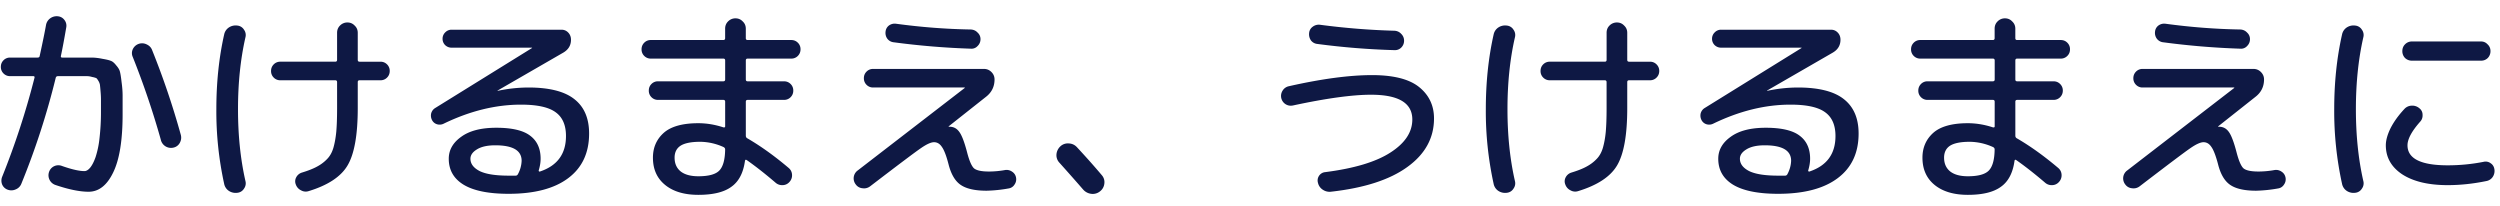 <svg xmlns="http://www.w3.org/2000/svg" width="109" height="9" fill="none" viewBox="0 0 109 9"><path fill="#0e1844" d="M.442 3.32a.391.391 0 0 1-.288-.117.391.391 0 0 1-.117-.288c0-.114.039-.21.117-.288a.391.391 0 0 1 .288-.117h1.197c.053 0 .083-.021.09-.063.131-.6.224-1.053.278-1.359A.46.46 0 0 1 2.188.8a.478.478 0 0 1 .334-.09c.12.012.216.066.288.162a.402.402 0 0 1 .08.315c-.095.552-.173.966-.233 1.242-.013.054.006.081.053.081H3.978c.15 0 .312.018.486.054.18.03.303.06.37.09.072.024.15.09.234.198.09.102.144.195.162.279.023.084.047.234.071.45.03.216.045.414.045.594v.81c0 1.134-.138 1.98-.413 2.538-.27.558-.627.837-1.071.837-.385 0-.868-.099-1.45-.297a.446.446 0 0 1-.27-.576.427.427 0 0 1 .558-.252c.426.15.753.225.982.225.083 0 .167-.051.252-.153.083-.102.162-.255.234-.459a4.01 4.01 0 0 0 .17-.819 9.92 9.92 0 0 0 .064-1.179v-.513c0-.102-.006-.225-.019-.369a6.29 6.29 0 0 0-.027-.279.522.522 0 0 0-.071-.171c-.043-.072-.075-.111-.1-.117a.878.878 0 0 0-.17-.045.807.807 0 0 0-.216-.036H2.53c-.054 0-.087.024-.1.072A32.867 32.867 0 0 1 .928 8.018a.437.437 0 0 1-.252.243.45.45 0 0 1-.342.009.407.407 0 0 1-.243-.234.45.45 0 0 1 .009-.342 34.05 34.05 0 0 0 1.404-4.302c.012-.048-.006-.072-.054-.072H.442Zm6.57 2.772a36.155 36.155 0 0 0-1.224-3.609.403.403 0 0 1 0-.333.446.446 0 0 1 .603-.216c.12.054.2.138.242.252a34.514 34.514 0 0 1 1.252 3.699c.03.12.014.234-.045.342a.41.41 0 0 1-.27.207.457.457 0 0 1-.559-.342Zm5.21-2.592a.391.391 0 0 1-.287-.117.391.391 0 0 1-.117-.288c0-.114.039-.21.117-.288a.391.391 0 0 1 .287-.117h2.395c.053 0 .08-.027.08-.081V1.43c0-.126.043-.231.127-.315a.442.442 0 0 1 .324-.135c.126 0 .23.045.315.135.09.084.135.189.135.315v1.179c0 .054.026.081.08.081h.91c.113 0 .21.039.287.117a.391.391 0 0 1 .117.288c0 .114-.039.21-.117.288a.391.391 0 0 1-.288.117h-.909c-.054 0-.08.027-.08.081v1.134c0 1.164-.148 1.995-.442 2.493-.288.492-.854.867-1.7 1.125a.407.407 0 0 1-.333-.036.443.443 0 0 1-.225-.252.363.363 0 0 1 .018-.315.415.415 0 0 1 .252-.207c.276-.084.495-.171.657-.261.168-.09.312-.198.432-.324.126-.126.219-.291.279-.495.06-.21.101-.444.126-.702.023-.264.035-.606.035-1.026V3.581c0-.054-.026-.081-.08-.081h-2.395Zm-1.871 4.905a.536.536 0 0 1-.37-.081.482.482 0 0 1-.207-.306 14.75 14.75 0 0 1-.341-3.258c0-1.164.114-2.25.341-3.258a.482.482 0 0 1 .208-.306.536.536 0 0 1 .369-.081.38.38 0 0 1 .287.18.39.39 0 0 1 .063.333c-.216.948-.324 1.992-.324 3.132 0 1.14.108 2.184.324 3.132a.39.39 0 0 1-.063.333.38.38 0 0 1-.287.18Zm12.24-.828a1.32 1.32 0 0 0 .152-.567c0-.45-.383-.675-1.151-.675-.342 0-.61.06-.801.18-.186.114-.28.249-.28.405 0 .222.136.402.405.54.27.132.69.198 1.26.198h.307c.047 0 .084-.027.107-.081ZM19.35 5.39a.394.394 0 0 1-.297.027.357.357 0 0 1-.216-.18.427.427 0 0 1-.037-.297c.03-.102.09-.18.18-.234l4.212-2.61.01-.009-.01-.009h-3.5a.397.397 0 0 1-.28-.108.38.38 0 0 1-.116-.279.38.38 0 0 1 .116-.279.38.38 0 0 1 .28-.117h4.787c.114 0 .21.039.288.117.078.078.12.174.127.288.012.258-.1.456-.334.594l-2.87 1.656v.009h.018a6.507 6.507 0 0 1 1.323-.144c.912 0 1.58.168 2.006.504.433.336.648.837.648 1.503 0 .84-.302 1.488-.909 1.944-.605.456-1.473.684-2.6.684-.87 0-1.524-.132-1.962-.396-.433-.264-.648-.642-.648-1.134 0-.378.18-.696.54-.954.36-.264.87-.396 1.53-.396.69 0 1.184.117 1.485.351.3.228.45.561.45.999 0 .156-.027.324-.081.504-.006.018-.003.033.009.045.012.012.026.015.044.009.756-.252 1.134-.768 1.134-1.548 0-.474-.15-.819-.45-1.035-.3-.222-.804-.333-1.512-.333-1.104 0-2.226.276-3.366.828Zm11.097 2.295c.444 0 .747-.081.909-.243.168-.168.255-.477.26-.927 0-.048-.027-.084-.08-.108a2.522 2.522 0 0 0-1-.225c-.395 0-.683.057-.863.171-.174.114-.261.288-.261.522 0 .258.09.459.27.603.18.138.434.207.765.207Zm-2.07-5.13a.391.391 0 0 1-.288-.117.391.391 0 0 1-.117-.288c0-.114.039-.21.117-.288a.391.391 0 0 1 .288-.117h3.159c.053 0 .08-.027.08-.081V1.25c0-.126.043-.231.127-.315A.442.442 0 0 1 32.068.8c.126 0 .23.045.315.135.09.084.134.189.134.315v.414c0 .054.027.081.081.081h1.9c.114 0 .21.039.288.117a.391.391 0 0 1 .117.288c0 .114-.04.21-.117.288a.391.391 0 0 1-.288.117h-1.9c-.053 0-.08.027-.08.081v.828c0 .054.026.081.08.081h1.584c.114 0 .21.039.288.117a.391.391 0 0 1 .117.288c0 .114-.039.21-.117.288a.391.391 0 0 1-.288.117h-1.584c-.053 0-.08.027-.08.081v1.476c0 .054.02.093.063.117.581.336 1.184.768 1.808 1.296.09.078.139.177.144.297a.419.419 0 0 1-.108.306.404.404 0 0 1-.296.144.431.431 0 0 1-.316-.108c-.456-.39-.873-.717-1.25-.981-.043-.03-.07-.021-.082.027-.072.528-.27.906-.594 1.134-.317.234-.797.351-1.44.351-.611 0-1.095-.144-1.448-.432-.354-.288-.531-.684-.531-1.188 0-.438.155-.798.468-1.08.317-.282.822-.423 1.512-.423.36 0 .723.06 1.088.18.054.012.081-.003.081-.045V4.436c0-.054-.027-.081-.08-.081h-2.845a.391.391 0 0 1-.288-.117.391.391 0 0 1-.116-.288c0-.114.038-.21.116-.288a.391.391 0 0 1 .288-.117h2.845c.053 0 .08-.027.08-.081v-.828c0-.054-.027-.081-.08-.081h-3.16Zm9.557 5.571a.432.432 0 0 1-.333.081.394.394 0 0 1-.287-.162.426.426 0 0 1 .081-.612l4.67-3.6v-.009c0-.006-.003-.009-.009-.009h-3.986a.391.391 0 0 1-.288-.117.391.391 0 0 1-.117-.288c0-.114.039-.21.117-.288a.391.391 0 0 1 .288-.117h4.833c.125 0 .233.045.323.135.09.09.136.198.136.324 0 .306-.12.555-.36.747l-1.639 1.296-.008.009c.005.006.011.009.017.009h.028c.18 0 .323.078.431.234.108.15.22.444.334.882.096.372.198.606.306.702.114.09.326.135.639.135.233 0 .468-.021.702-.063a.416.416 0 0 1 .305.063c.096.06.157.144.18.252a.392.392 0 0 1-.063.315.36.36 0 0 1-.26.171 6.1 6.1 0 0 1-.955.099c-.516 0-.897-.087-1.143-.261-.24-.168-.413-.468-.522-.9-.095-.366-.191-.615-.287-.747-.09-.138-.204-.207-.343-.207-.132 0-.324.087-.575.261-.246.168-.984.723-2.215 1.665Zm1.125-7.092c1.098.15 2.188.234 3.267.252.12.006.22.051.297.135a.378.378 0 0 1 .127.288.406.406 0 0 1-.127.297.35.35 0 0 1-.288.117 33.721 33.721 0 0 1-3.365-.279.398.398 0 0 1-.28-.153.425.425 0 0 1-.08-.306.378.378 0 0 1 .144-.27.425.425 0 0 1 .305-.081Zm8.163 7.227c-.276-.318-.617-.705-1.026-1.161a.476.476 0 0 1-.135-.36.539.539 0 0 1 .172-.36.474.474 0 0 1 .368-.126c.139.006.256.06.352.162.401.432.764.84 1.088 1.224a.46.46 0 0 1 .108.369.485.485 0 0 1-.188.333.501.501 0 0 1-.388.108.553.553 0 0 1-.35-.189Zm9.154-3.663a.426.426 0 0 1-.459-.639.417.417 0 0 1 .27-.198c1.433-.324 2.645-.486 3.636-.486.936 0 1.62.174 2.052.522.431.348.648.804.648 1.368 0 .852-.388 1.557-1.162 2.115-.768.558-1.88.918-3.339 1.08a.526.526 0 0 1-.35-.09.478.478 0 0 1-.208-.297.362.362 0 0 1 .045-.306.36.36 0 0 1 .27-.162c1.267-.162 2.215-.447 2.844-.855.636-.408.954-.888.954-1.44 0-.72-.6-1.08-1.8-1.08-.816 0-1.95.156-3.401.468Zm1.17-3.519a31.18 31.18 0 0 0 3.248.261c.12.006.22.051.297.135a.406.406 0 0 1 .127.297c0 .12-.043.222-.127.306a.39.39 0 0 1-.297.108 32.276 32.276 0 0 1-3.357-.27.398.398 0 0 1-.279-.153.471.471 0 0 1-.08-.324.368.368 0 0 1 .152-.27.433.433 0 0 1 .316-.09ZM67.573 3.5a.391.391 0 0 1-.288-.117.391.391 0 0 1-.117-.288c0-.114.038-.21.116-.288a.391.391 0 0 1 .288-.117h2.394c.055 0 .082-.027.082-.081V1.43c0-.126.041-.231.126-.315a.442.442 0 0 1 .323-.135c.127 0 .231.045.316.135.09.084.135.189.135.315v1.179c0 .054.027.081.08.081h.91c.114 0 .21.039.287.117a.391.391 0 0 1 .118.288c0 .114-.04.21-.118.288a.391.391 0 0 1-.287.117h-.91c-.053 0-.08.027-.08.081v1.134c0 1.164-.147 1.995-.441 2.493-.288.492-.856.867-1.702 1.125a.407.407 0 0 1-.333-.036.443.443 0 0 1-.224-.252.363.363 0 0 1 .017-.315.415.415 0 0 1 .252-.207c.276-.084.496-.171.657-.261.168-.09.313-.198.432-.324.127-.126.22-.291.28-.495.06-.21.102-.444.126-.702.023-.264.035-.606.035-1.026V3.581c0-.054-.026-.081-.08-.081h-2.394ZM65.7 8.405a.536.536 0 0 1-.37-.081.482.482 0 0 1-.207-.306 14.75 14.75 0 0 1-.341-3.258c0-1.164.114-2.25.341-3.258a.482.482 0 0 1 .208-.306.536.536 0 0 1 .369-.081.38.38 0 0 1 .288.18.39.39 0 0 1 .063.333c-.217.948-.325 1.992-.325 3.132 0 1.14.108 2.184.325 3.132a.39.39 0 0 1-.064.333.38.38 0 0 1-.287.18Zm12.24-.828a1.32 1.32 0 0 0 .153-.567c0-.45-.384-.675-1.152-.675-.342 0-.61.06-.801.18-.187.114-.28.249-.28.405 0 .222.135.402.405.54.27.132.69.198 1.26.198h.306c.049 0 .085-.027.109-.081ZM74.7 5.39a.394.394 0 0 1-.297.027.357.357 0 0 1-.216-.18.427.427 0 0 1-.037-.297c.03-.102.09-.18.18-.234l4.212-2.61.01-.009-.01-.009h-3.5a.397.397 0 0 1-.28-.108.38.38 0 0 1-.117-.279.38.38 0 0 1 .117-.279.38.38 0 0 1 .28-.117h4.787c.115 0 .21.039.288.117.079.078.12.174.127.288.011.258-.1.456-.334.594l-2.87 1.656v.009h.017a6.507 6.507 0 0 1 1.323-.144c.912 0 1.582.168 2.007.504.432.336.648.837.648 1.503 0 .84-.302 1.488-.909 1.944-.605.456-1.472.684-2.6.684-.87 0-1.525-.132-1.963-.396-.431-.264-.647-.642-.647-1.134 0-.378.18-.696.54-.954.36-.264.87-.396 1.53-.396.69 0 1.184.117 1.485.351.3.228.45.561.45.999 0 .156-.028.324-.081.504-.006.018-.003.033.009.045.012.012.026.015.044.009.756-.252 1.134-.768 1.134-1.548 0-.474-.15-.819-.45-1.035-.3-.222-.803-.333-1.511-.333-1.104 0-2.226.276-3.366.828Zm11.097 2.295c.444 0 .746-.081.909-.243.168-.168.255-.477.26-.927 0-.048-.026-.084-.08-.108a2.522 2.522 0 0 0-1-.225c-.395 0-.683.057-.864.171-.173.114-.26.288-.26.522 0 .258.09.459.27.603.18.138.434.207.764.207Zm-2.07-5.13a.391.391 0 0 1-.288-.117.391.391 0 0 1-.117-.288c0-.114.039-.21.117-.288a.391.391 0 0 1 .288-.117h3.159c.053 0 .08-.027.08-.081V1.25c0-.126.043-.231.127-.315A.442.442 0 0 1 87.418.8c.125 0 .23.045.314.135.09.084.136.189.136.315v.414c0 .054.026.081.08.081h1.9c.114 0 .21.039.287.117a.391.391 0 0 1 .117.288c0 .114-.038.21-.117.288a.391.391 0 0 1-.288.117H87.95c-.055 0-.081.027-.081.081v.828c0 .054.026.081.08.081h1.585c.114 0 .21.039.287.117a.391.391 0 0 1 .118.288c0 .114-.04.21-.118.288a.391.391 0 0 1-.287.117h-1.585c-.053 0-.08.027-.08.081v1.476c0 .054.02.093.063.117.582.336 1.184.768 1.809 1.296.09.078.138.177.144.297a.419.419 0 0 1-.109.306.404.404 0 0 1-.297.144.431.431 0 0 1-.314-.108c-.457-.39-.874-.717-1.252-.981-.041-.03-.069-.021-.08.027-.072.528-.27.906-.594 1.134-.319.234-.799.351-1.44.351-.612 0-1.096-.144-1.45-.432-.353-.288-.53-.684-.53-1.188 0-.438.156-.798.468-1.08.317-.282.822-.423 1.511-.423.36 0 .724.06 1.09.18.053.012.08-.003.08-.045V4.436c0-.054-.026-.081-.08-.081h-2.844a.391.391 0 0 1-.289-.117.391.391 0 0 1-.117-.288c0-.114.04-.21.117-.288a.391.391 0 0 1 .288-.117h2.844c.055 0 .082-.027.082-.081v-.828c0-.054-.028-.081-.082-.081h-3.158Zm9.558 5.571a.432.432 0 0 1-.334.081.394.394 0 0 1-.287-.162.426.426 0 0 1 .081-.612l4.67-3.6v-.009c0-.006-.002-.009-.008-.009H93.42a.391.391 0 0 1-.289-.117.391.391 0 0 1-.117-.288c0-.114.04-.21.117-.288a.391.391 0 0 1 .288-.117h4.834c.125 0 .233.045.323.135.09.09.136.198.136.324 0 .306-.12.555-.36.747l-1.638 1.296-.01.009c.007.006.013.009.019.009h.026c.18 0 .325.078.433.234.107.15.218.444.332.882.097.372.198.606.306.702.115.09.328.135.64.135.234 0 .468-.021.701-.063a.416.416 0 0 1 .306.063c.096.06.156.144.18.252a.392.392 0 0 1-.063.315.36.36 0 0 1-.26.171 6.1 6.1 0 0 1-.954.099c-.516 0-.897-.087-1.143-.261-.24-.168-.414-.468-.522-.9-.097-.366-.193-.615-.288-.747-.09-.138-.205-.207-.343-.207-.132 0-.324.087-.576.261-.245.168-.983.723-2.213 1.665Zm1.124-7.092c1.099.15 2.188.234 3.267.252.12.006.22.051.297.135a.378.378 0 0 1 .126.288.406.406 0 0 1-.125.297.35.35 0 0 1-.288.117 33.721 33.721 0 0 1-3.367-.279.398.398 0 0 1-.278-.153.425.425 0 0 1-.082-.306.378.378 0 0 1 .145-.27.425.425 0 0 1 .305-.081Zm13.762.774c.114 0 .21.042.288.126a.388.388 0 0 1 .126.297.422.422 0 0 1-.117.297.402.402 0 0 1-.297.117h-3.015a.422.422 0 0 1-.297-.117.422.422 0 0 1-.117-.297c0-.12.039-.219.117-.297a.406.406 0 0 1 .297-.126h3.015Zm-5.481 6.597a.536.536 0 0 1-.369-.081.482.482 0 0 1-.207-.306 14.75 14.75 0 0 1-.342-3.258c0-1.164.114-2.25.342-3.258a.482.482 0 0 1 .207-.306.536.536 0 0 1 .369-.081.38.38 0 0 1 .288.18.39.39 0 0 1 .063.333c-.216.948-.324 1.992-.324 3.132 0 1.14.108 2.184.324 3.132a.39.39 0 0 1-.063.333.38.38 0 0 1-.288.18Zm4.032-.333c-.834 0-1.494-.156-1.98-.468-.48-.318-.72-.741-.72-1.269 0-.216.069-.465.207-.747.144-.282.345-.561.603-.837a.444.444 0 0 1 .315-.144.468.468 0 0 1 .342.117.35.35 0 0 1 .135.288.39.39 0 0 1-.108.297c-.366.414-.549.756-.549 1.026 0 .582.585.873 1.755.873.528 0 1.05-.051 1.566-.153a.367.367 0 0 1 .306.063c.09.06.144.147.162.261a.466.466 0 0 1-.072.333.422.422 0 0 1-.27.18c-.582.12-1.146.18-1.692.18Z"/></svg>
